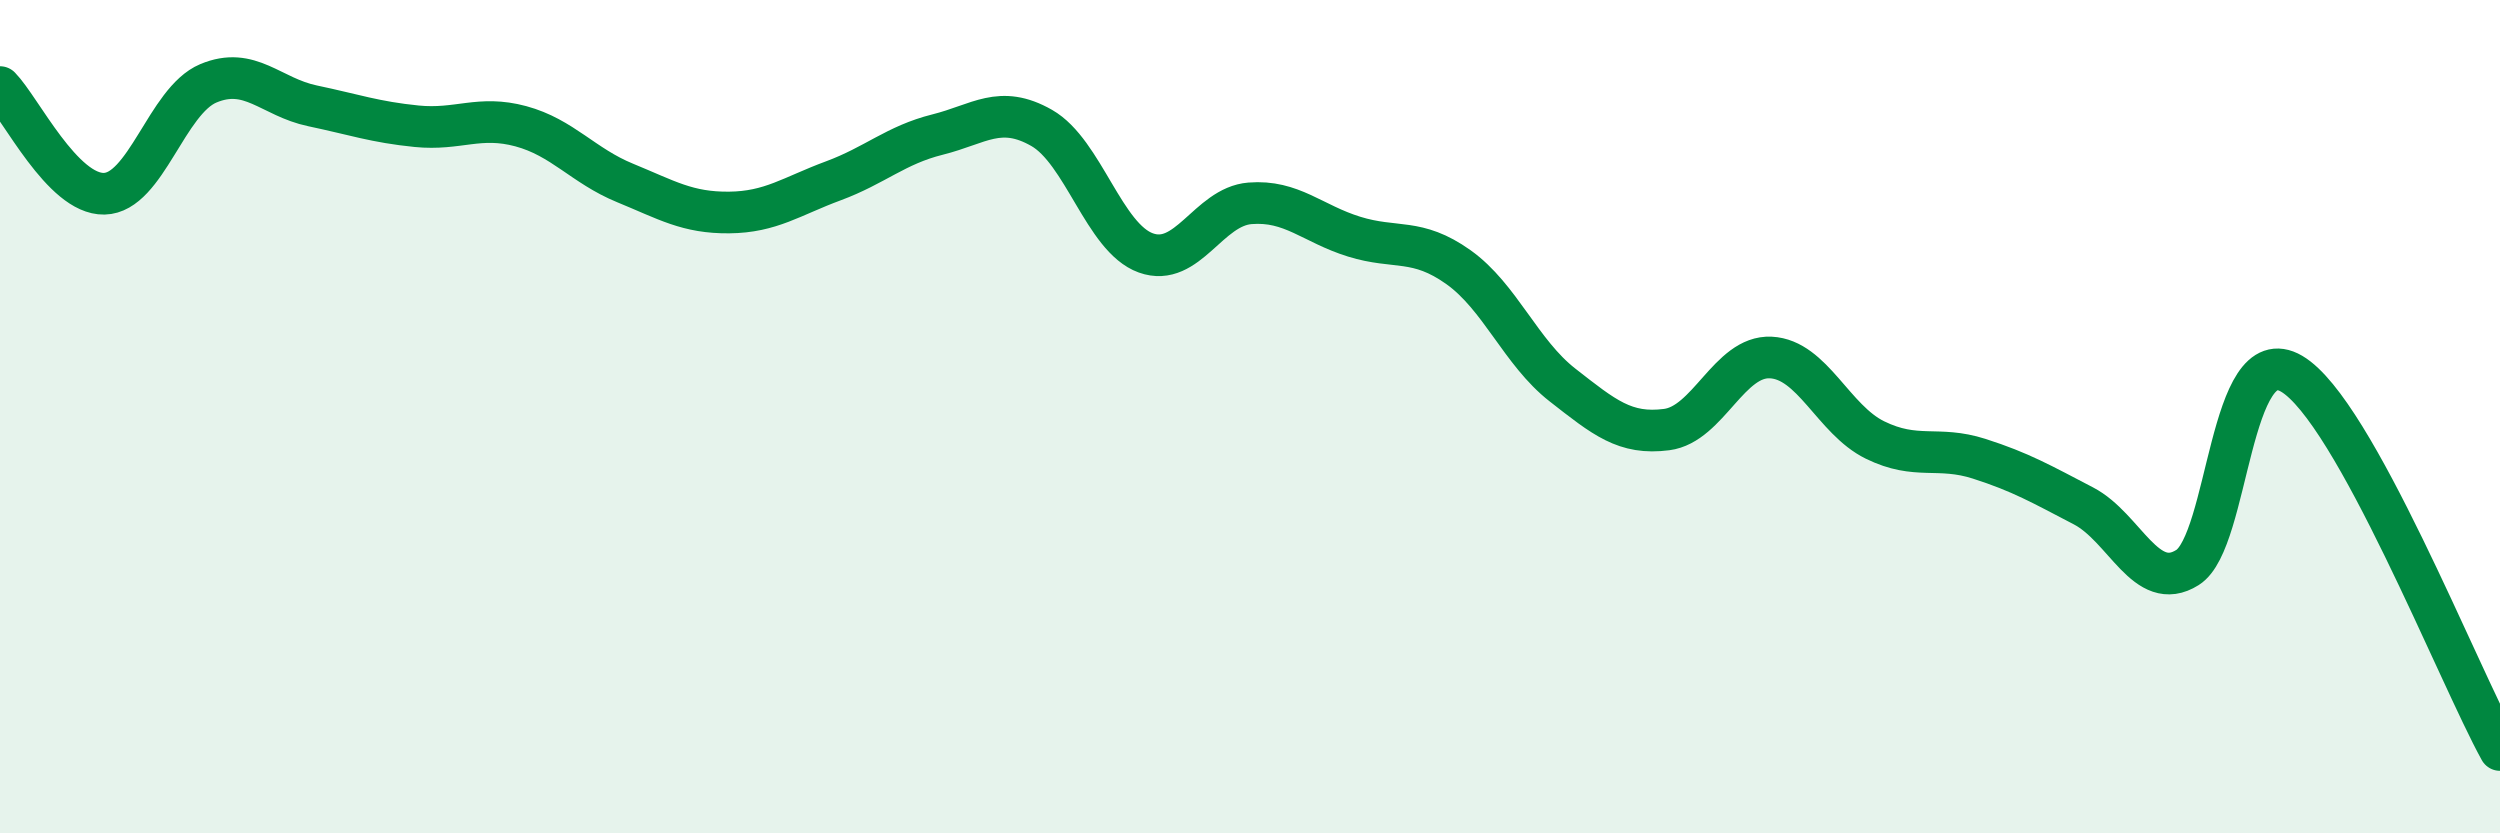 
    <svg width="60" height="20" viewBox="0 0 60 20" xmlns="http://www.w3.org/2000/svg">
      <path
        d="M 0,2.09 C 0.5,2.6 1.5,4.67 2.5,4.65 C 3.5,4.63 4,2.42 5,2 C 6,1.58 6.5,2.33 7.5,2.54 C 8.5,2.75 9,2.93 10,3.03 C 11,3.13 11.5,2.76 12.5,3.03 C 13.5,3.3 14,3.98 15,4.39 C 16,4.8 16.5,5.11 17.5,5.1 C 18.5,5.09 19,4.71 20,4.34 C 21,3.97 21.5,3.48 22.5,3.23 C 23.5,2.98 24,2.5 25,3.07 C 26,3.64 26.5,5.71 27.5,6.07 C 28.5,6.43 29,4.96 30,4.88 C 31,4.8 31.5,5.37 32.5,5.68 C 33.5,5.99 34,5.7 35,6.41 C 36,7.12 36.5,8.46 37.5,9.24 C 38.5,10.02 39,10.44 40,10.31 C 41,10.18 41.5,8.53 42.5,8.58 C 43.5,8.63 44,10.07 45,10.56 C 46,11.05 46.5,10.69 47.5,11.01 C 48.5,11.33 49,11.62 50,12.14 C 51,12.66 51.5,14.25 52.5,13.62 C 53.5,12.99 53.5,8.09 55,8.97 C 56.5,9.85 59,16.19 60,18L60 20L0 20Z"
        fill="#008740"
        opacity="0.1"
        stroke-linecap="round"
        stroke-linejoin="round"
      />
      <path
        d="M 0,2.09 C 0.5,2.6 1.5,4.67 2.5,4.65 C 3.5,4.63 4,2.42 5,2 C 6,1.58 6.5,2.33 7.5,2.54 C 8.5,2.75 9,2.93 10,3.03 C 11,3.13 11.5,2.76 12.5,3.03 C 13.5,3.3 14,3.98 15,4.39 C 16,4.8 16.5,5.11 17.5,5.1 C 18.5,5.09 19,4.71 20,4.34 C 21,3.97 21.5,3.48 22.5,3.23 C 23.5,2.98 24,2.5 25,3.07 C 26,3.64 26.5,5.71 27.5,6.07 C 28.5,6.43 29,4.96 30,4.88 C 31,4.8 31.5,5.37 32.5,5.68 C 33.5,5.99 34,5.7 35,6.41 C 36,7.12 36.5,8.46 37.5,9.24 C 38.5,10.02 39,10.44 40,10.31 C 41,10.18 41.5,8.53 42.5,8.58 C 43.5,8.63 44,10.07 45,10.56 C 46,11.05 46.5,10.69 47.5,11.01 C 48.5,11.33 49,11.62 50,12.14 C 51,12.66 51.5,14.25 52.5,13.62 C 53.5,12.99 53.5,8.09 55,8.97 C 56.5,9.85 59,16.19 60,18"
        stroke="#008740"
        stroke-width="1"
        fill="none"
        stroke-linecap="round"
        stroke-linejoin="round"
      />
    </svg>
  